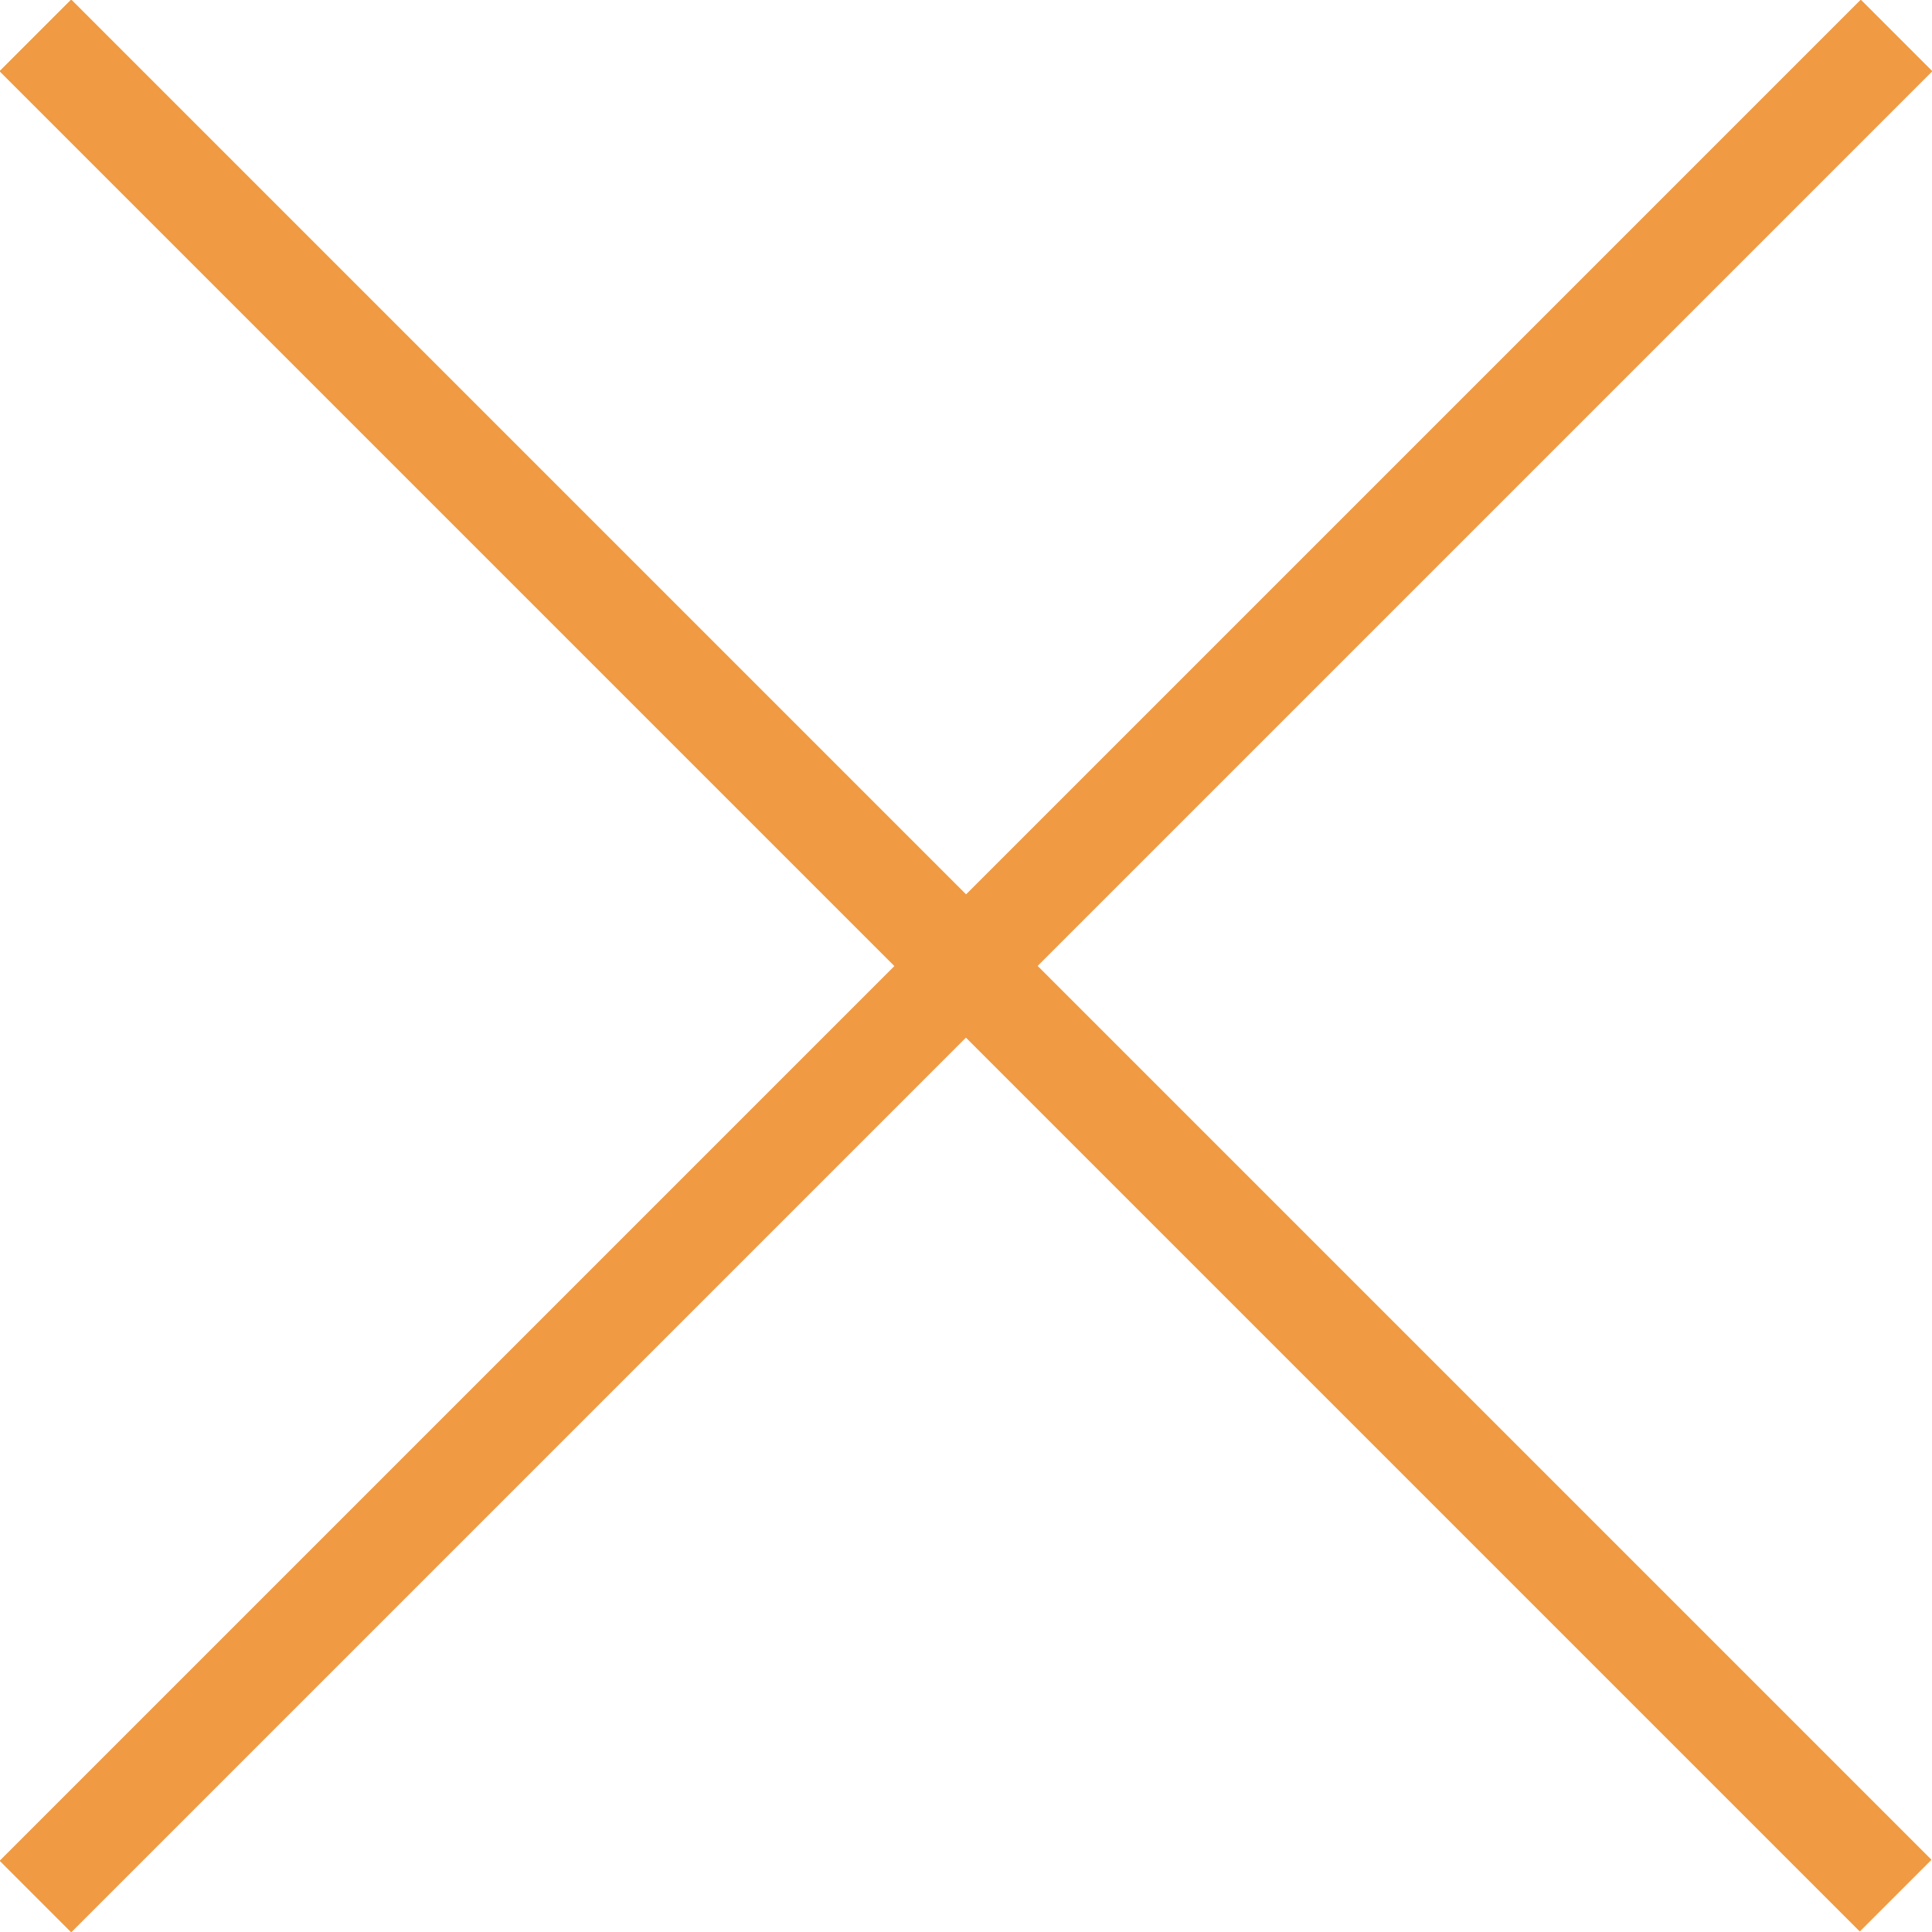 <?xml version="1.0" encoding="UTF-8"?><svg id="a" xmlns="http://www.w3.org/2000/svg" width="19.09" height="19.09" viewBox="0 0 19.09 19.09"><path d="M.35.35l18.38,18.38" fill="none" stroke="#f09a43"/><path d="M.35.35l18.38,18.38" fill="none" stroke="#f09a43"/><path d="M18.74.35L.35,18.74" fill="none" stroke="#f09a43"/></svg>